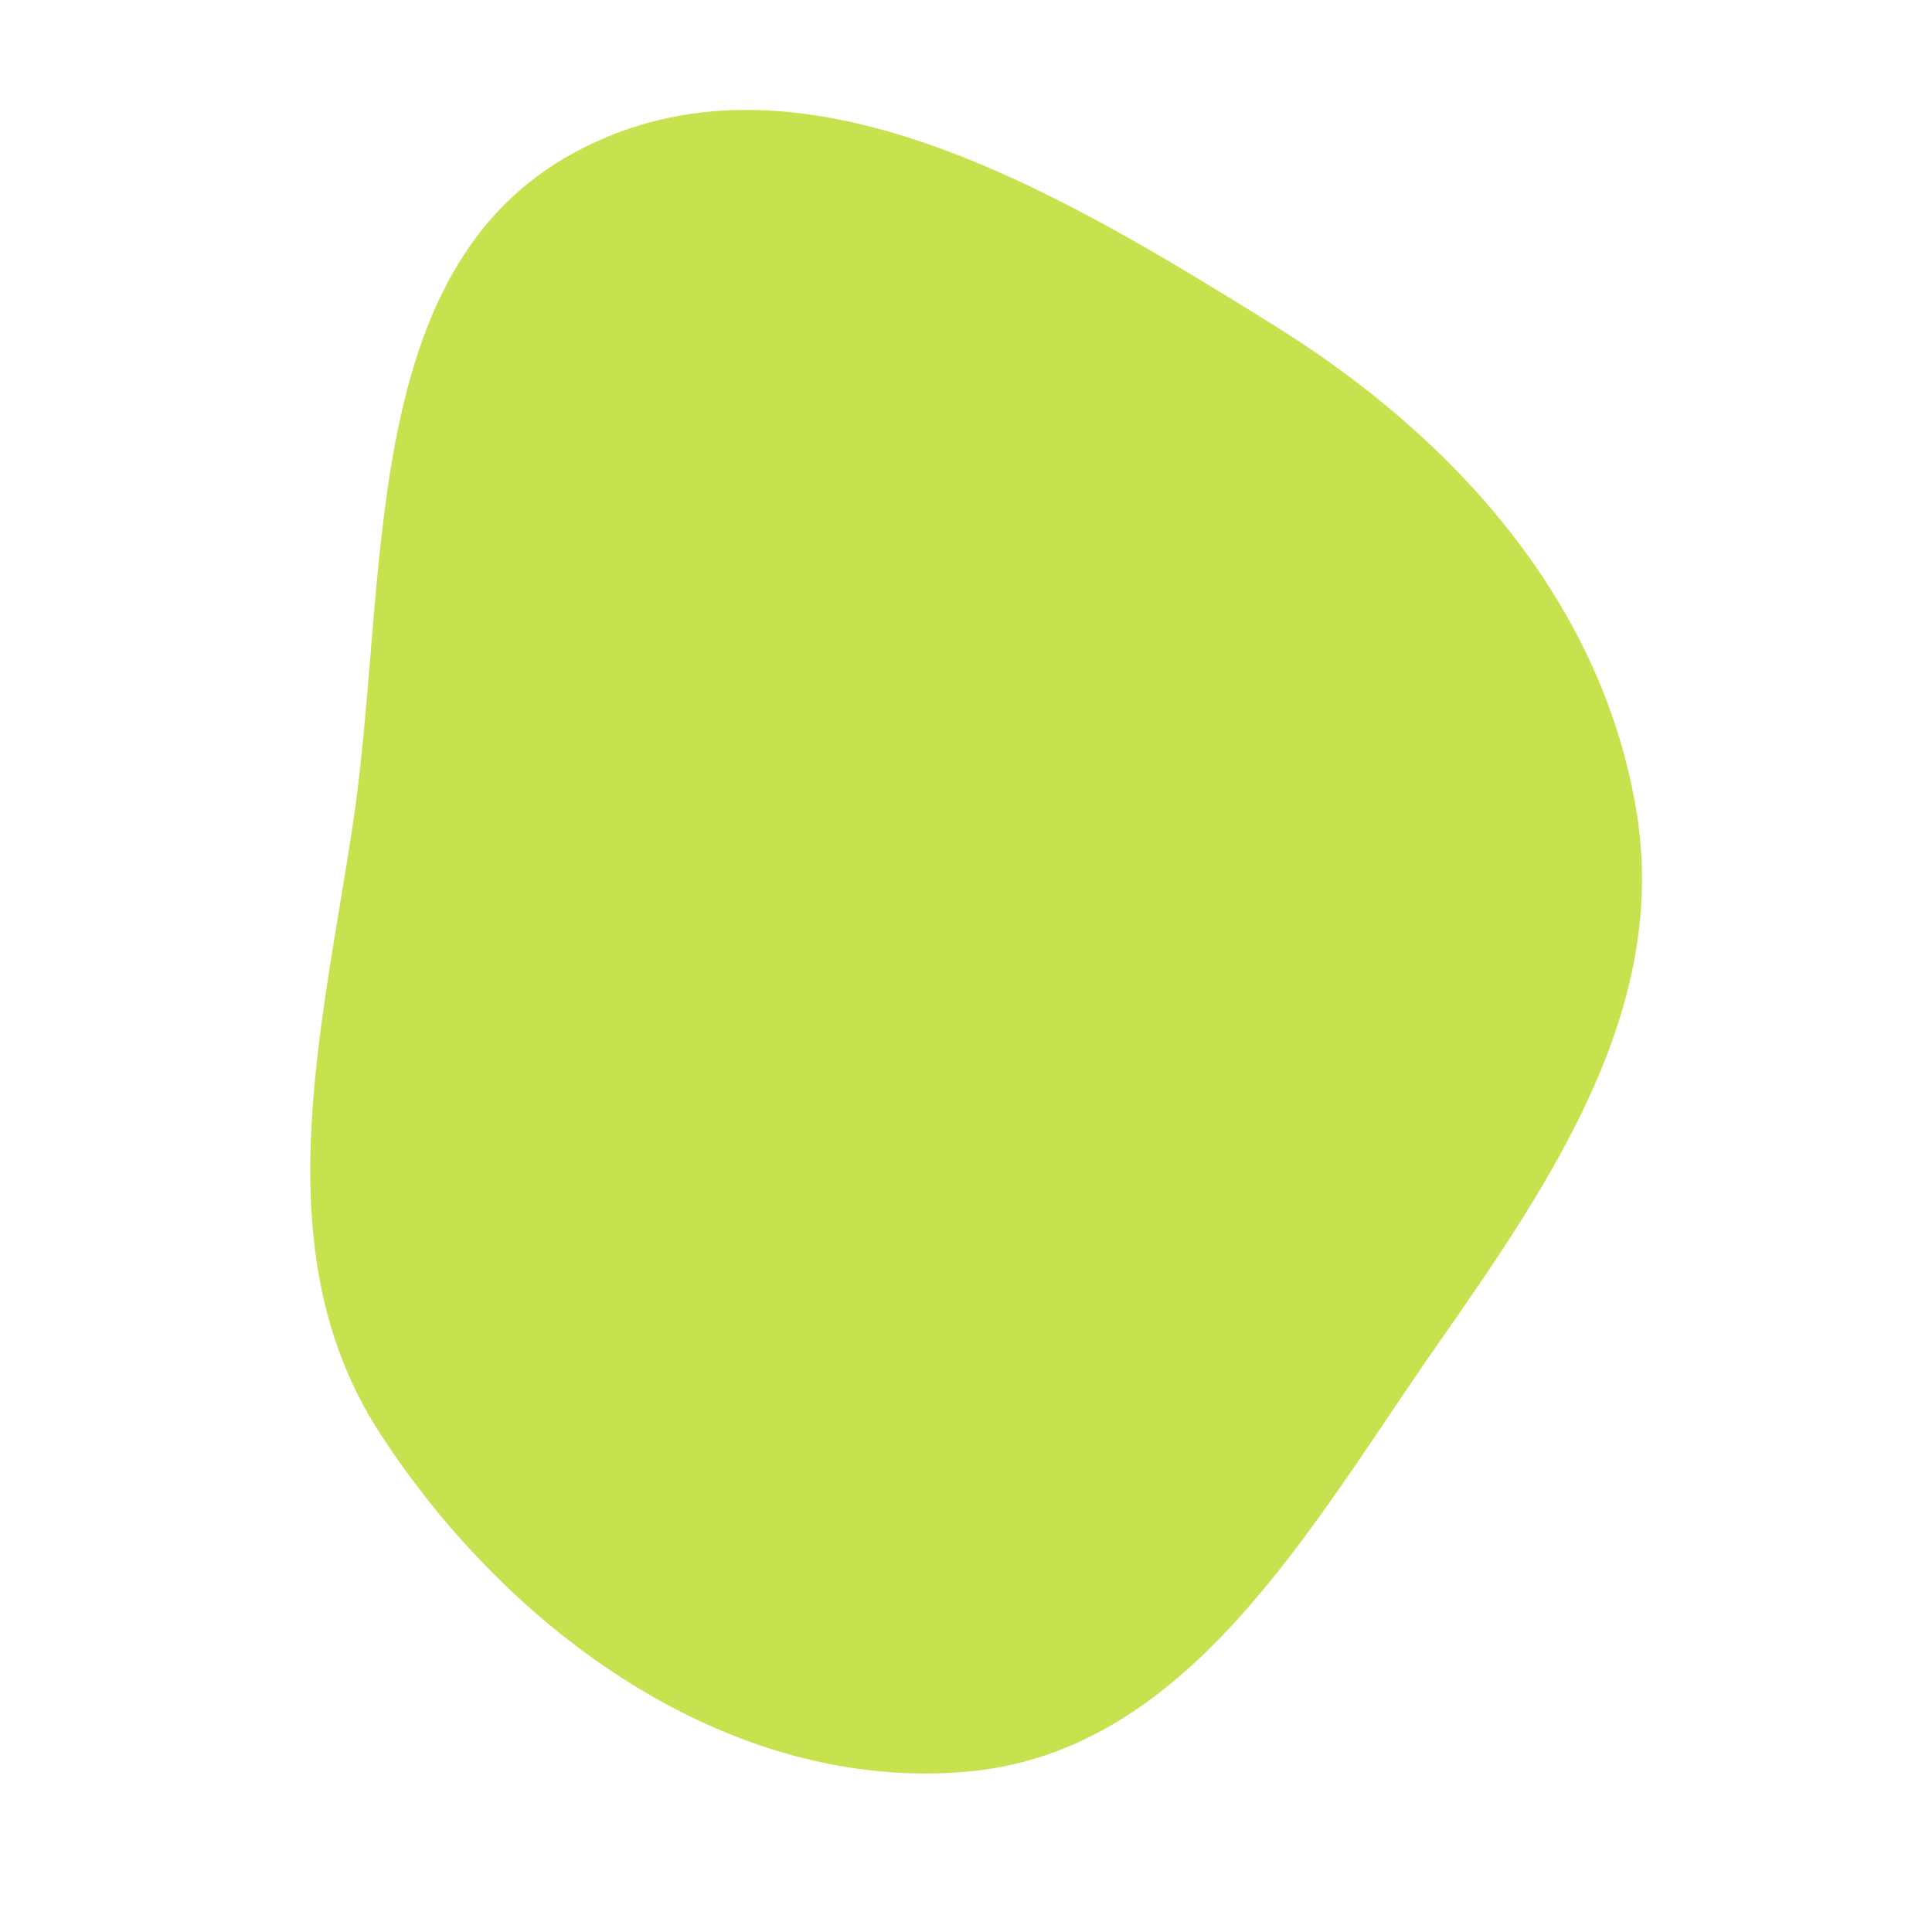 <svg width="256" height="256" viewBox="0 0 256 256" xmlns="http://www.w3.org/2000/svg">
    <path stroke="none" stroke-width="0" fill="#c7e24f" d="M128,234.768C157.549,232.244,173.63,202.246,190.629,177.945C205.7,156.4,221.066,133.672,216.875,107.715C212.377,79.857,192.833,58.037,168.866,43.142C140.402,25.451,105.548,4.23,76.095,20.219C47.141,35.936,51.662,76.876,46.721,109.449C42.483,137.38,34.976,166.222,50.349,189.925C67.461,216.308,96.667,237.443,128,234.768"/>
</svg>